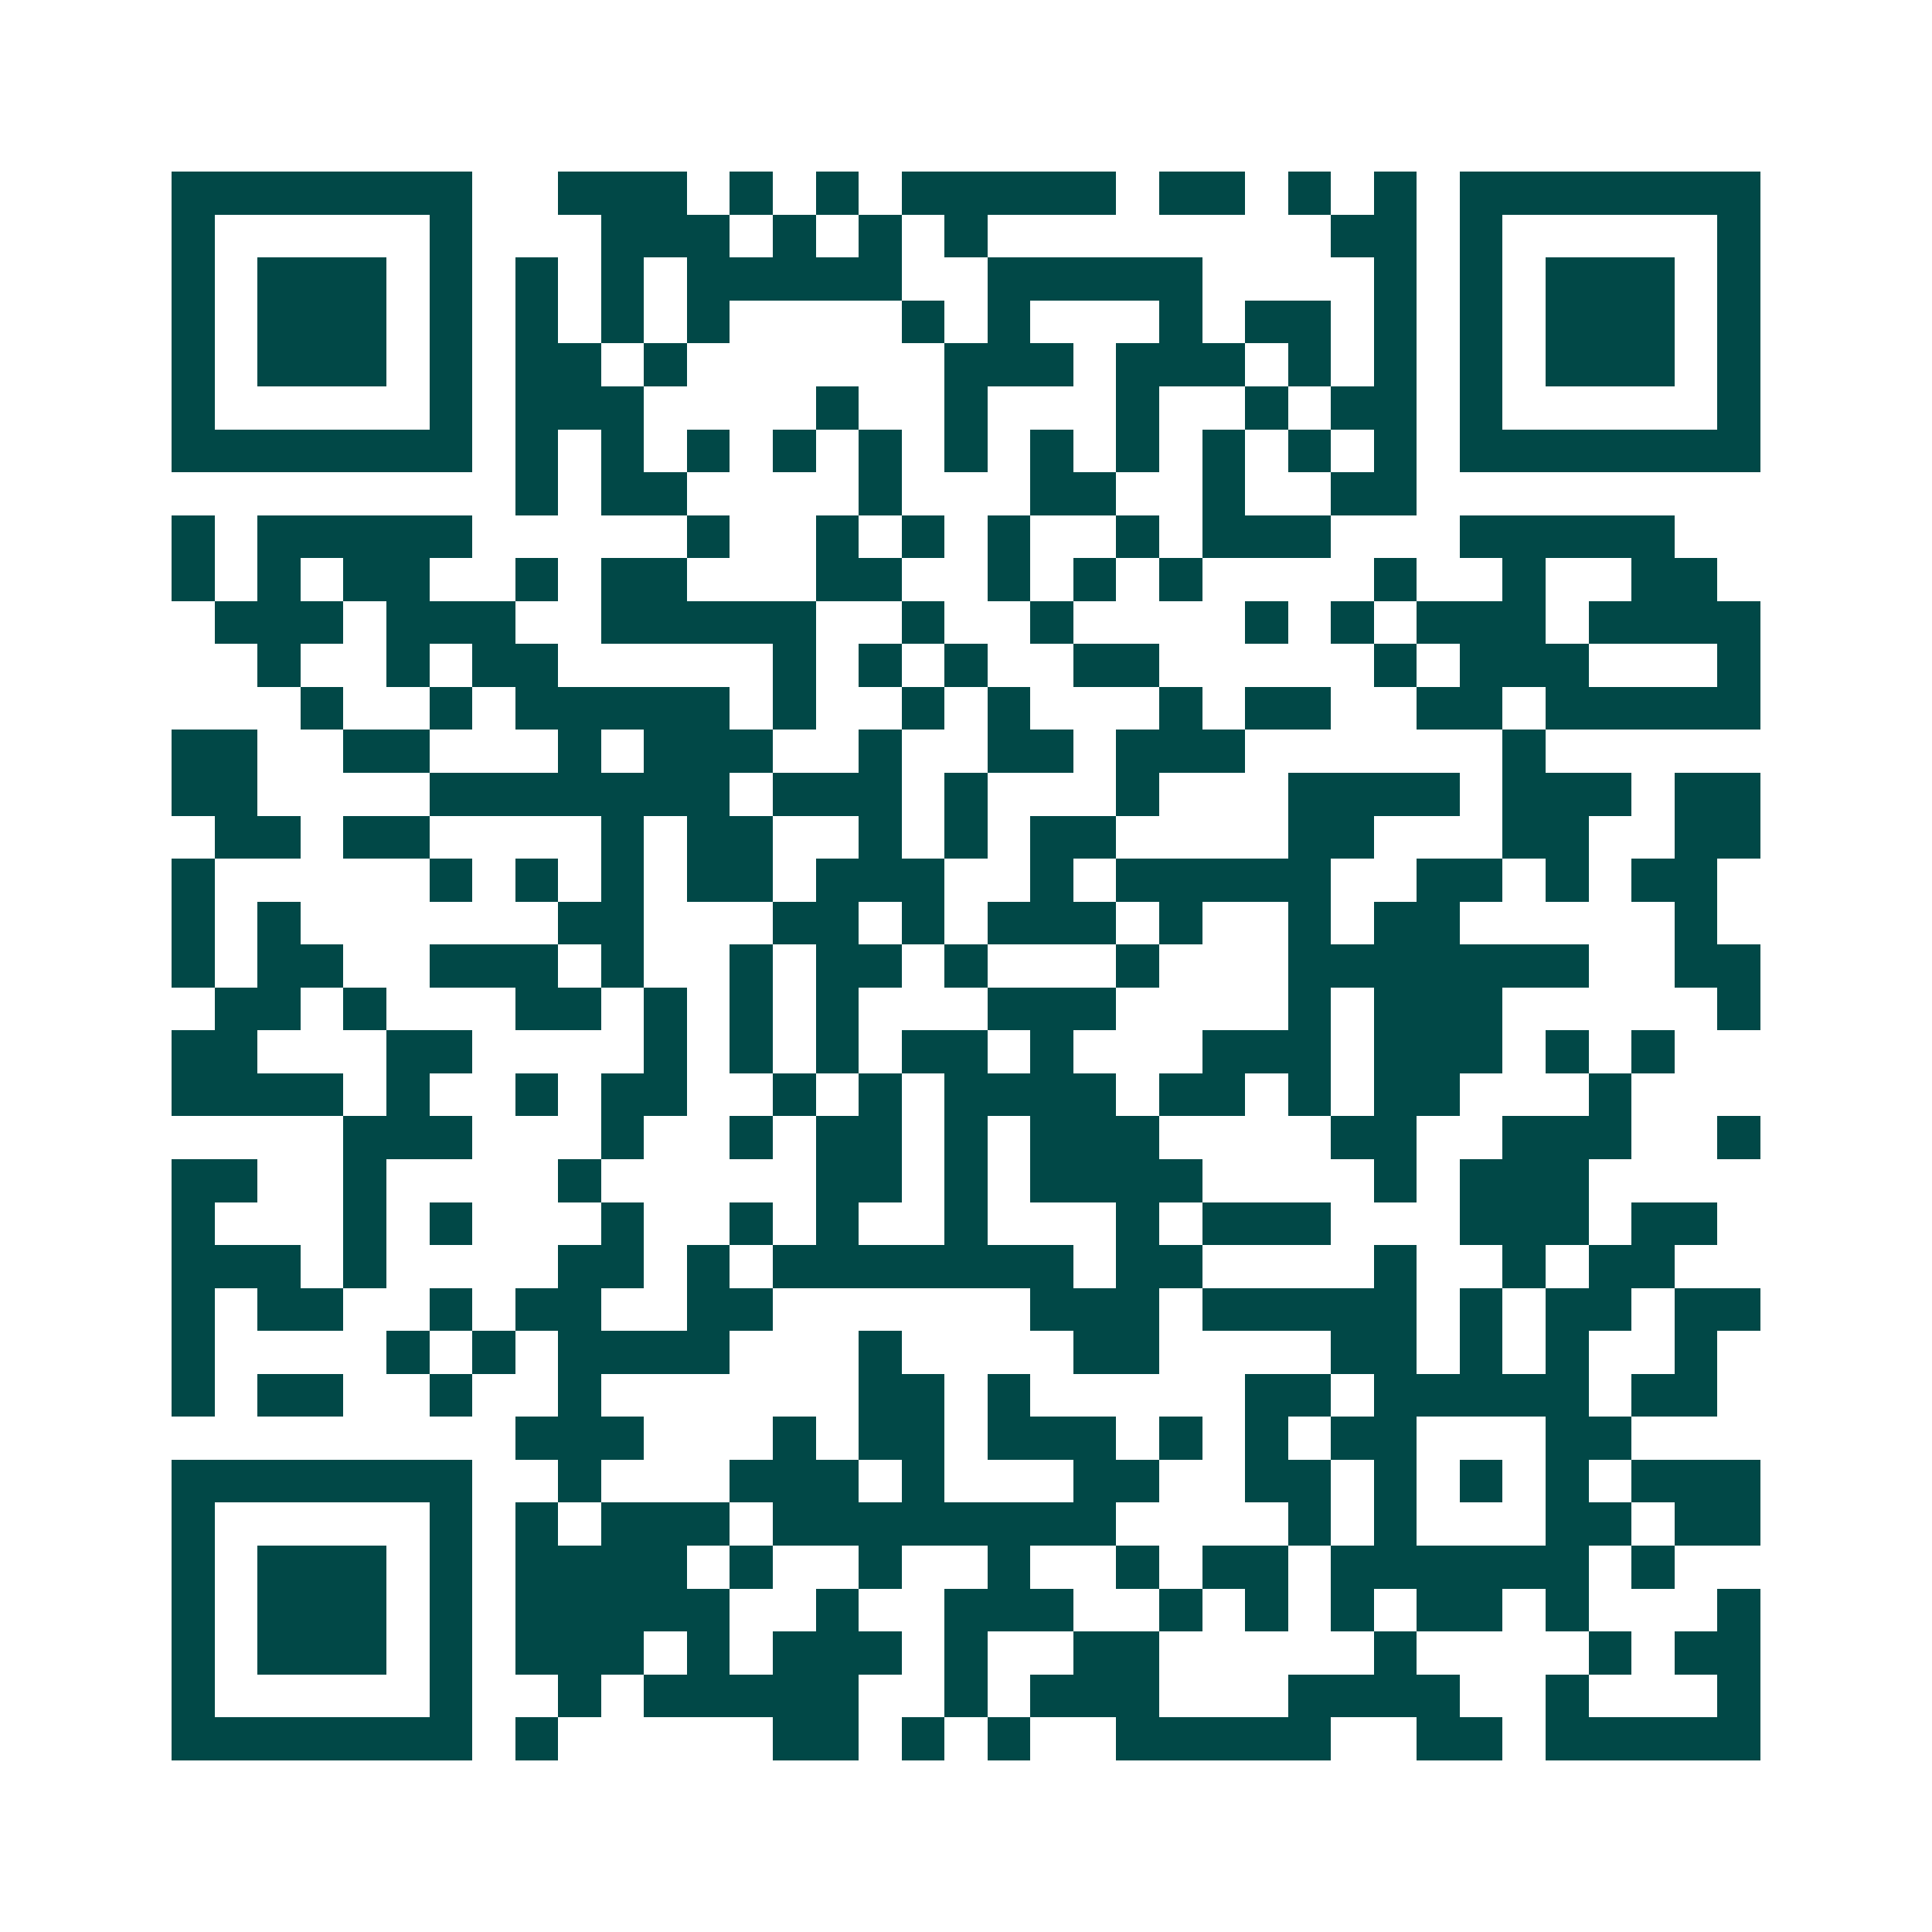 <svg xmlns="http://www.w3.org/2000/svg" width="200" height="200" viewBox="0 0 45 45" shape-rendering="crispEdges"><path fill="#ffffff" d="M0 0h45v45H0z"/><path stroke="#014847" d="M4 4.5h7m2 0h3m1 0h1m1 0h1m1 0h5m1 0h2m1 0h1m1 0h1m1 0h7M4 5.5h1m5 0h1m3 0h3m1 0h1m1 0h1m1 0h1m8 0h2m1 0h1m5 0h1M4 6.5h1m1 0h3m1 0h1m1 0h1m1 0h1m1 0h5m2 0h5m4 0h1m1 0h1m1 0h3m1 0h1M4 7.5h1m1 0h3m1 0h1m1 0h1m1 0h1m1 0h1m4 0h1m1 0h1m3 0h1m1 0h2m1 0h1m1 0h1m1 0h3m1 0h1M4 8.5h1m1 0h3m1 0h1m1 0h2m1 0h1m6 0h3m1 0h3m1 0h1m1 0h1m1 0h1m1 0h3m1 0h1M4 9.5h1m5 0h1m1 0h3m4 0h1m2 0h1m3 0h1m2 0h1m1 0h2m1 0h1m5 0h1M4 10.5h7m1 0h1m1 0h1m1 0h1m1 0h1m1 0h1m1 0h1m1 0h1m1 0h1m1 0h1m1 0h1m1 0h1m1 0h7M12 11.5h1m1 0h2m4 0h1m3 0h2m2 0h1m2 0h2M4 12.5h1m1 0h5m5 0h1m2 0h1m1 0h1m1 0h1m2 0h1m1 0h3m3 0h5M4 13.5h1m1 0h1m1 0h2m2 0h1m1 0h2m3 0h2m2 0h1m1 0h1m1 0h1m4 0h1m2 0h1m2 0h2M5 14.5h3m1 0h3m2 0h5m2 0h1m2 0h1m4 0h1m1 0h1m1 0h3m1 0h4M6 15.5h1m2 0h1m1 0h2m5 0h1m1 0h1m1 0h1m2 0h2m5 0h1m1 0h3m3 0h1M7 16.5h1m2 0h1m1 0h5m1 0h1m2 0h1m1 0h1m3 0h1m1 0h2m2 0h2m1 0h5M4 17.5h2m2 0h2m3 0h1m1 0h3m2 0h1m2 0h2m1 0h3m6 0h1M4 18.5h2m4 0h7m1 0h3m1 0h1m3 0h1m3 0h4m1 0h3m1 0h2M5 19.5h2m1 0h2m4 0h1m1 0h2m2 0h1m1 0h1m1 0h2m4 0h2m3 0h2m2 0h2M4 20.5h1m5 0h1m1 0h1m1 0h1m1 0h2m1 0h3m2 0h1m1 0h5m2 0h2m1 0h1m1 0h2M4 21.5h1m1 0h1m6 0h2m3 0h2m1 0h1m1 0h3m1 0h1m2 0h1m1 0h2m5 0h1M4 22.5h1m1 0h2m2 0h3m1 0h1m2 0h1m1 0h2m1 0h1m3 0h1m3 0h7m2 0h2M5 23.5h2m1 0h1m3 0h2m1 0h1m1 0h1m1 0h1m3 0h3m4 0h1m1 0h3m5 0h1M4 24.5h2m3 0h2m4 0h1m1 0h1m1 0h1m1 0h2m1 0h1m3 0h3m1 0h3m1 0h1m1 0h1M4 25.5h4m1 0h1m2 0h1m1 0h2m2 0h1m1 0h1m1 0h4m1 0h2m1 0h1m1 0h2m3 0h1M8 26.5h3m3 0h1m2 0h1m1 0h2m1 0h1m1 0h3m4 0h2m2 0h3m2 0h1M4 27.5h2m2 0h1m4 0h1m5 0h2m1 0h1m1 0h4m4 0h1m1 0h3M4 28.5h1m3 0h1m1 0h1m3 0h1m2 0h1m1 0h1m2 0h1m3 0h1m1 0h3m3 0h3m1 0h2M4 29.5h3m1 0h1m4 0h2m1 0h1m1 0h7m1 0h2m4 0h1m2 0h1m1 0h2M4 30.5h1m1 0h2m2 0h1m1 0h2m2 0h2m6 0h3m1 0h5m1 0h1m1 0h2m1 0h2M4 31.5h1m4 0h1m1 0h1m1 0h4m3 0h1m4 0h2m4 0h2m1 0h1m1 0h1m2 0h1M4 32.5h1m1 0h2m2 0h1m2 0h1m6 0h2m1 0h1m5 0h2m1 0h5m1 0h2M12 33.5h3m3 0h1m1 0h2m1 0h3m1 0h1m1 0h1m1 0h2m3 0h2M4 34.5h7m2 0h1m3 0h3m1 0h1m3 0h2m2 0h2m1 0h1m1 0h1m1 0h1m1 0h3M4 35.5h1m5 0h1m1 0h1m1 0h3m1 0h8m4 0h1m1 0h1m3 0h2m1 0h2M4 36.5h1m1 0h3m1 0h1m1 0h4m1 0h1m2 0h1m2 0h1m2 0h1m1 0h2m1 0h6m1 0h1M4 37.5h1m1 0h3m1 0h1m1 0h5m2 0h1m2 0h3m2 0h1m1 0h1m1 0h1m1 0h2m1 0h1m3 0h1M4 38.5h1m1 0h3m1 0h1m1 0h3m1 0h1m1 0h3m1 0h1m2 0h2m5 0h1m4 0h1m1 0h2M4 39.5h1m5 0h1m2 0h1m1 0h5m2 0h1m1 0h3m3 0h4m2 0h1m3 0h1M4 40.5h7m1 0h1m5 0h2m1 0h1m1 0h1m2 0h5m2 0h2m1 0h5"/></svg>
